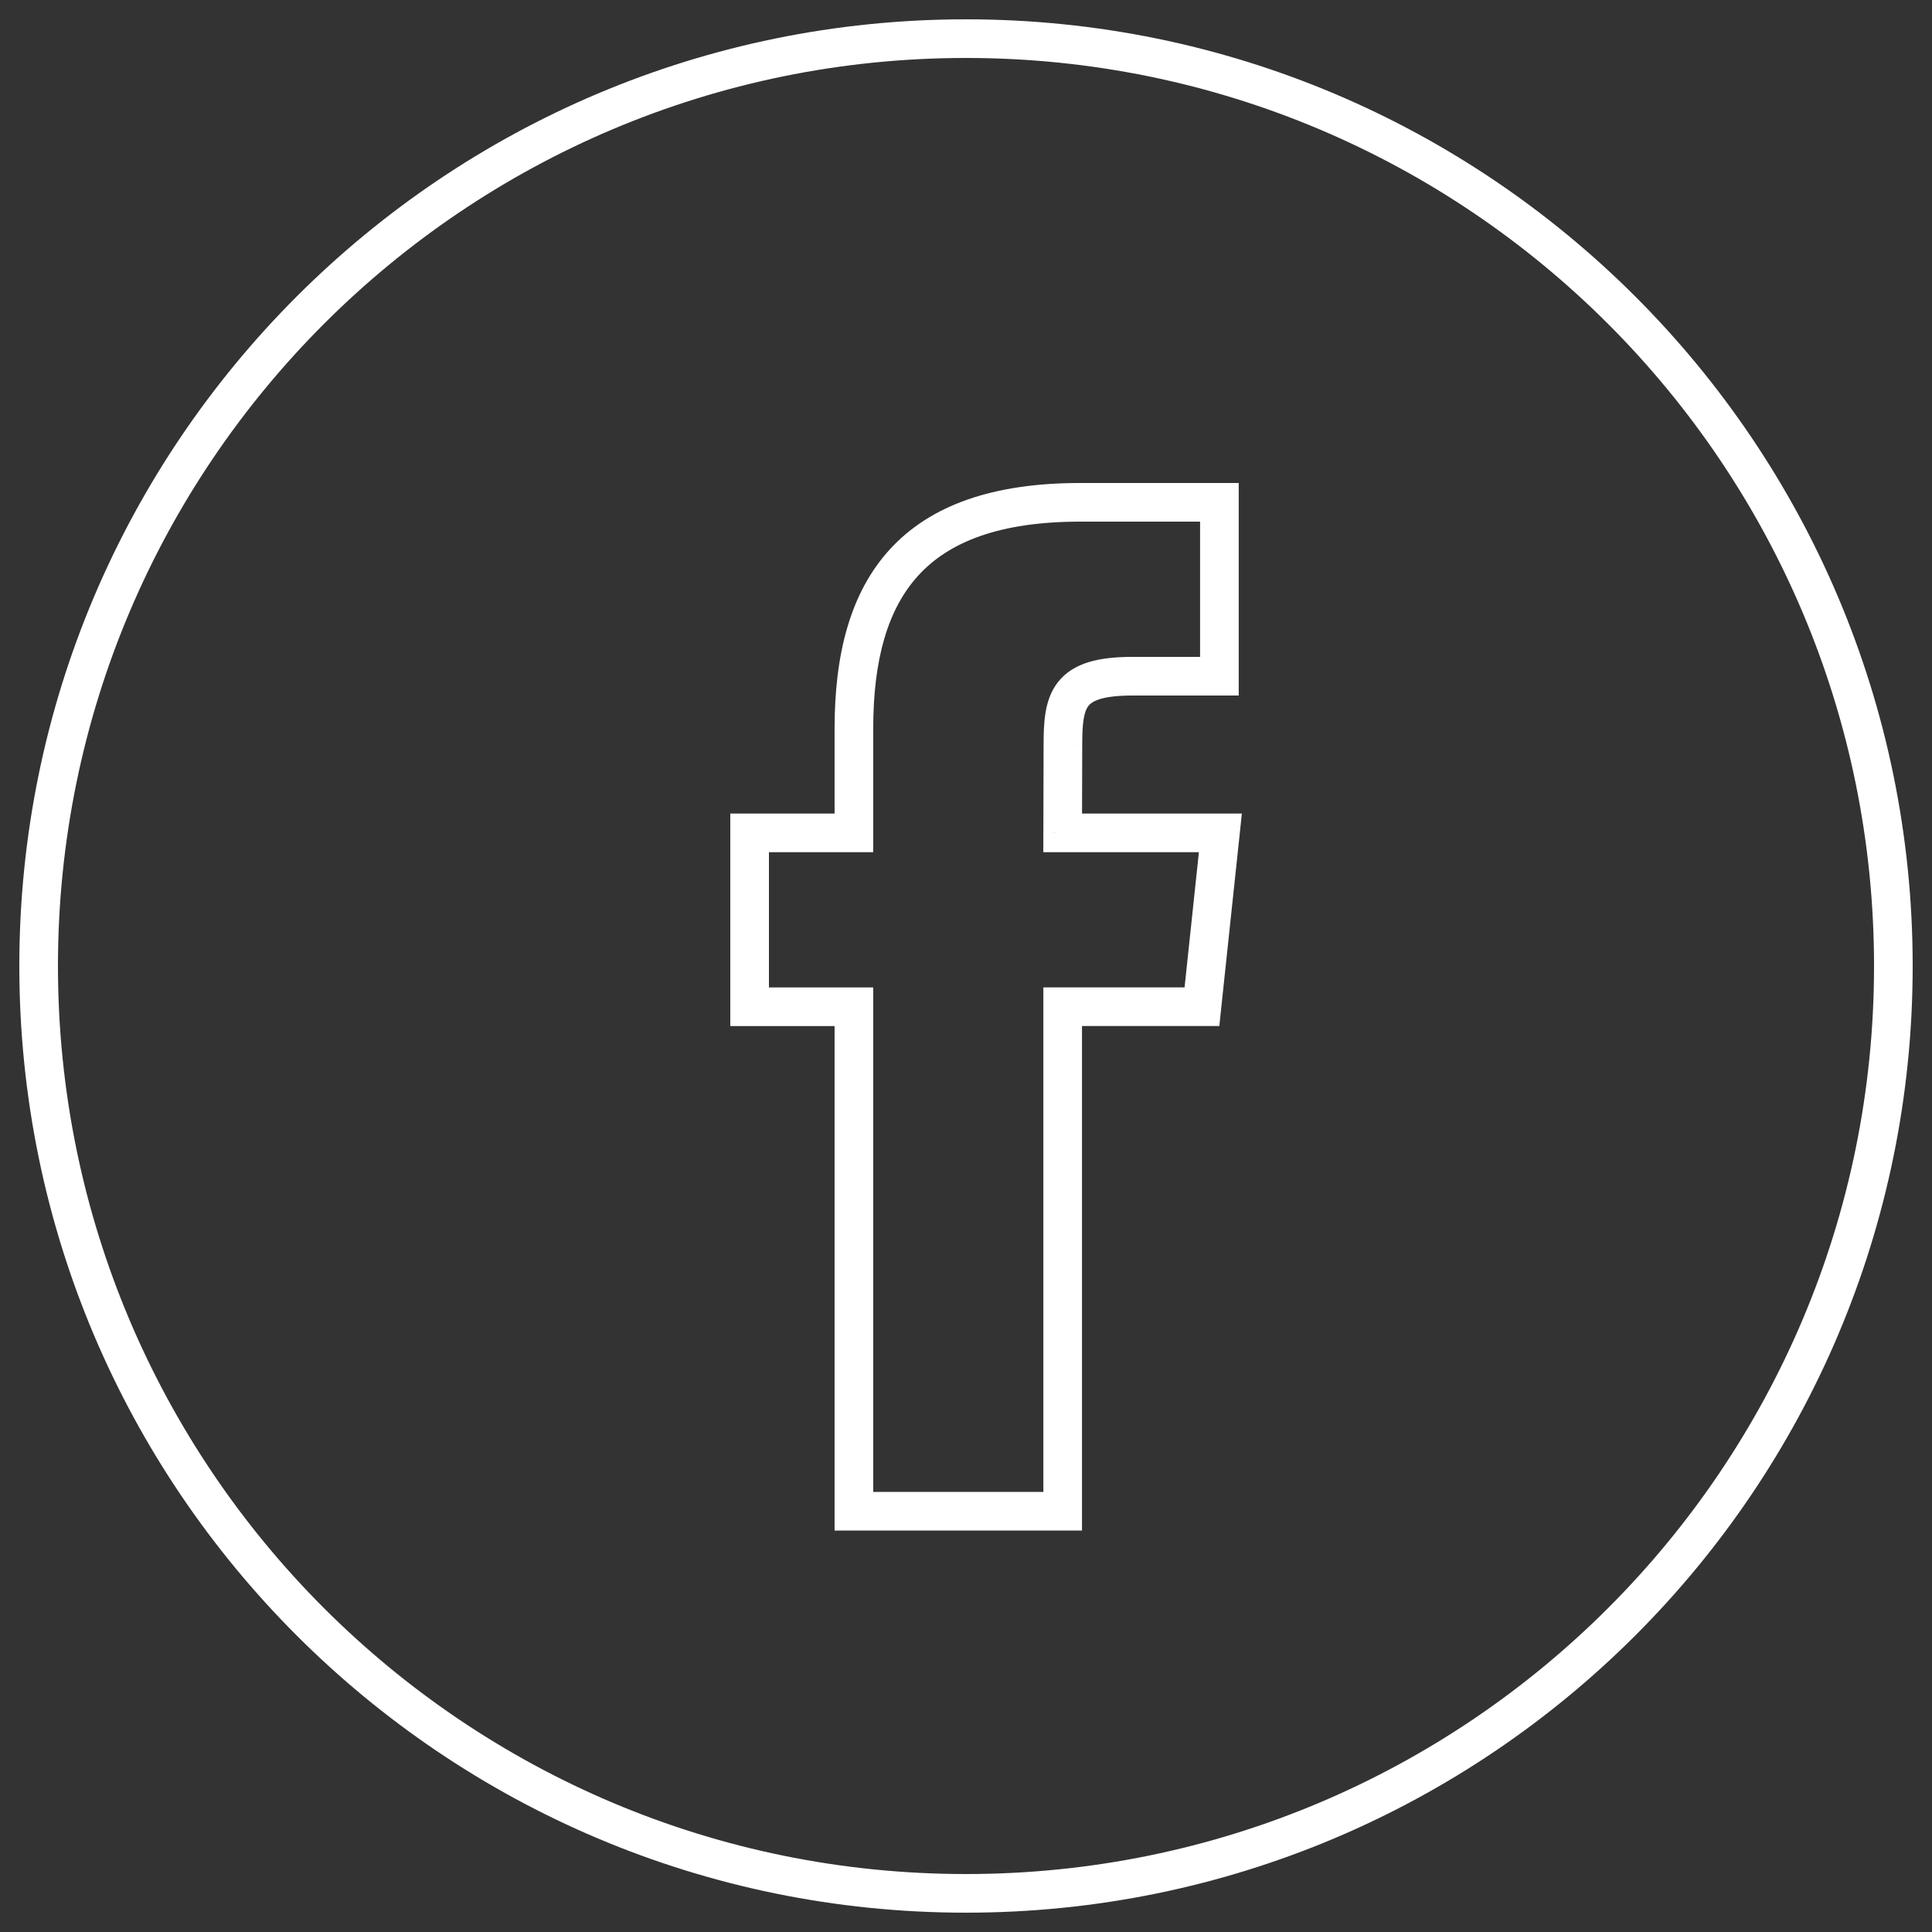 <svg width="50" height="50" viewBox="0 0 50 50" fill="none" xmlns="http://www.w3.org/2000/svg">
<rect x="0" y="0" width="50" height="50" fill="#333333" stroke="none"/>
<path d="M27.502 39.111V39.611H28.002V39.111H27.502ZM27.502 26.054V25.554H27.002V26.054H27.502ZM22.099 39.111H21.599V39.611H22.099V39.111ZM22.099 26.055H22.599V25.555H22.099V26.055ZM19.4 26.055H18.9V26.555H19.4V26.055ZM19.4 21.555V21.055H18.9V21.555H19.4ZM22.099 21.555V22.055H22.599V21.555H22.099ZM31.558 13H32.058V12.5H31.558V13ZM31.558 17.5V18H32.058V17.5H31.558ZM27.508 19.302L28.008 19.304V19.302H27.508ZM27.502 21.555L27.002 21.553L27 22.055H27.502V21.555ZM31.584 21.555L32.081 21.607L32.139 21.055H31.584V21.555ZM31.106 26.054V26.554H31.556L31.603 26.107L31.106 26.054ZM1.5 25C1.5 12.021 12.021 1.5 25 1.5V0.5C11.469 0.5 0.5 11.469 0.5 25H1.5ZM25 48.5C12.021 48.5 1.5 37.979 1.5 25H0.5C0.5 38.531 11.469 49.5 25 49.5V48.5ZM48.5 25C48.5 37.979 37.979 48.5 25 48.5V49.5C38.531 49.5 49.5 38.531 49.5 25H48.5ZM25 1.5C37.979 1.5 48.5 12.021 48.5 25H49.5C49.5 11.469 38.531 0.5 25 0.5V1.5ZM28.002 39.111V26.054H27.002V39.111H28.002ZM22.099 39.611H27.502V38.611H22.099V39.611ZM21.599 26.055V39.111H22.599V26.055H21.599ZM19.4 26.555H22.099V25.555H19.4V26.555ZM18.9 21.555V26.055H19.9V21.555H18.9ZM22.099 21.055H19.4V22.055H22.099V21.055ZM21.599 18.854V21.555H22.599V18.854H21.599ZM27.953 12.5C25.71 12.5 24.086 13.066 23.034 14.212C21.99 15.35 21.599 16.962 21.599 18.854H22.599C22.599 17.074 22.971 15.76 23.771 14.888C24.563 14.025 25.866 13.5 27.953 13.5V12.5ZM31.558 12.5H27.953V13.5H31.558V12.5ZM32.058 17.5V13H31.058V17.5H32.058ZM29.305 18H31.558V17H29.305V18ZM28.008 19.302C28.008 19.01 28.015 18.787 28.045 18.607C28.074 18.431 28.118 18.332 28.167 18.27C28.253 18.16 28.488 18 29.305 18V17C28.436 17 27.772 17.154 27.381 17.652C27.191 17.894 27.103 18.173 27.058 18.445C27.014 18.713 27.008 19.008 27.008 19.302H28.008ZM28.002 21.556L28.008 19.304L27.008 19.301L27.002 21.553L28.002 21.556ZM31.584 21.055H27.502V22.055H31.584V21.055ZM31.603 26.107L32.081 21.607L31.086 21.502L30.609 26.001L31.603 26.107ZM27.502 26.554H31.106V25.554H27.502V26.554Z" fill="white"/>
</svg>
